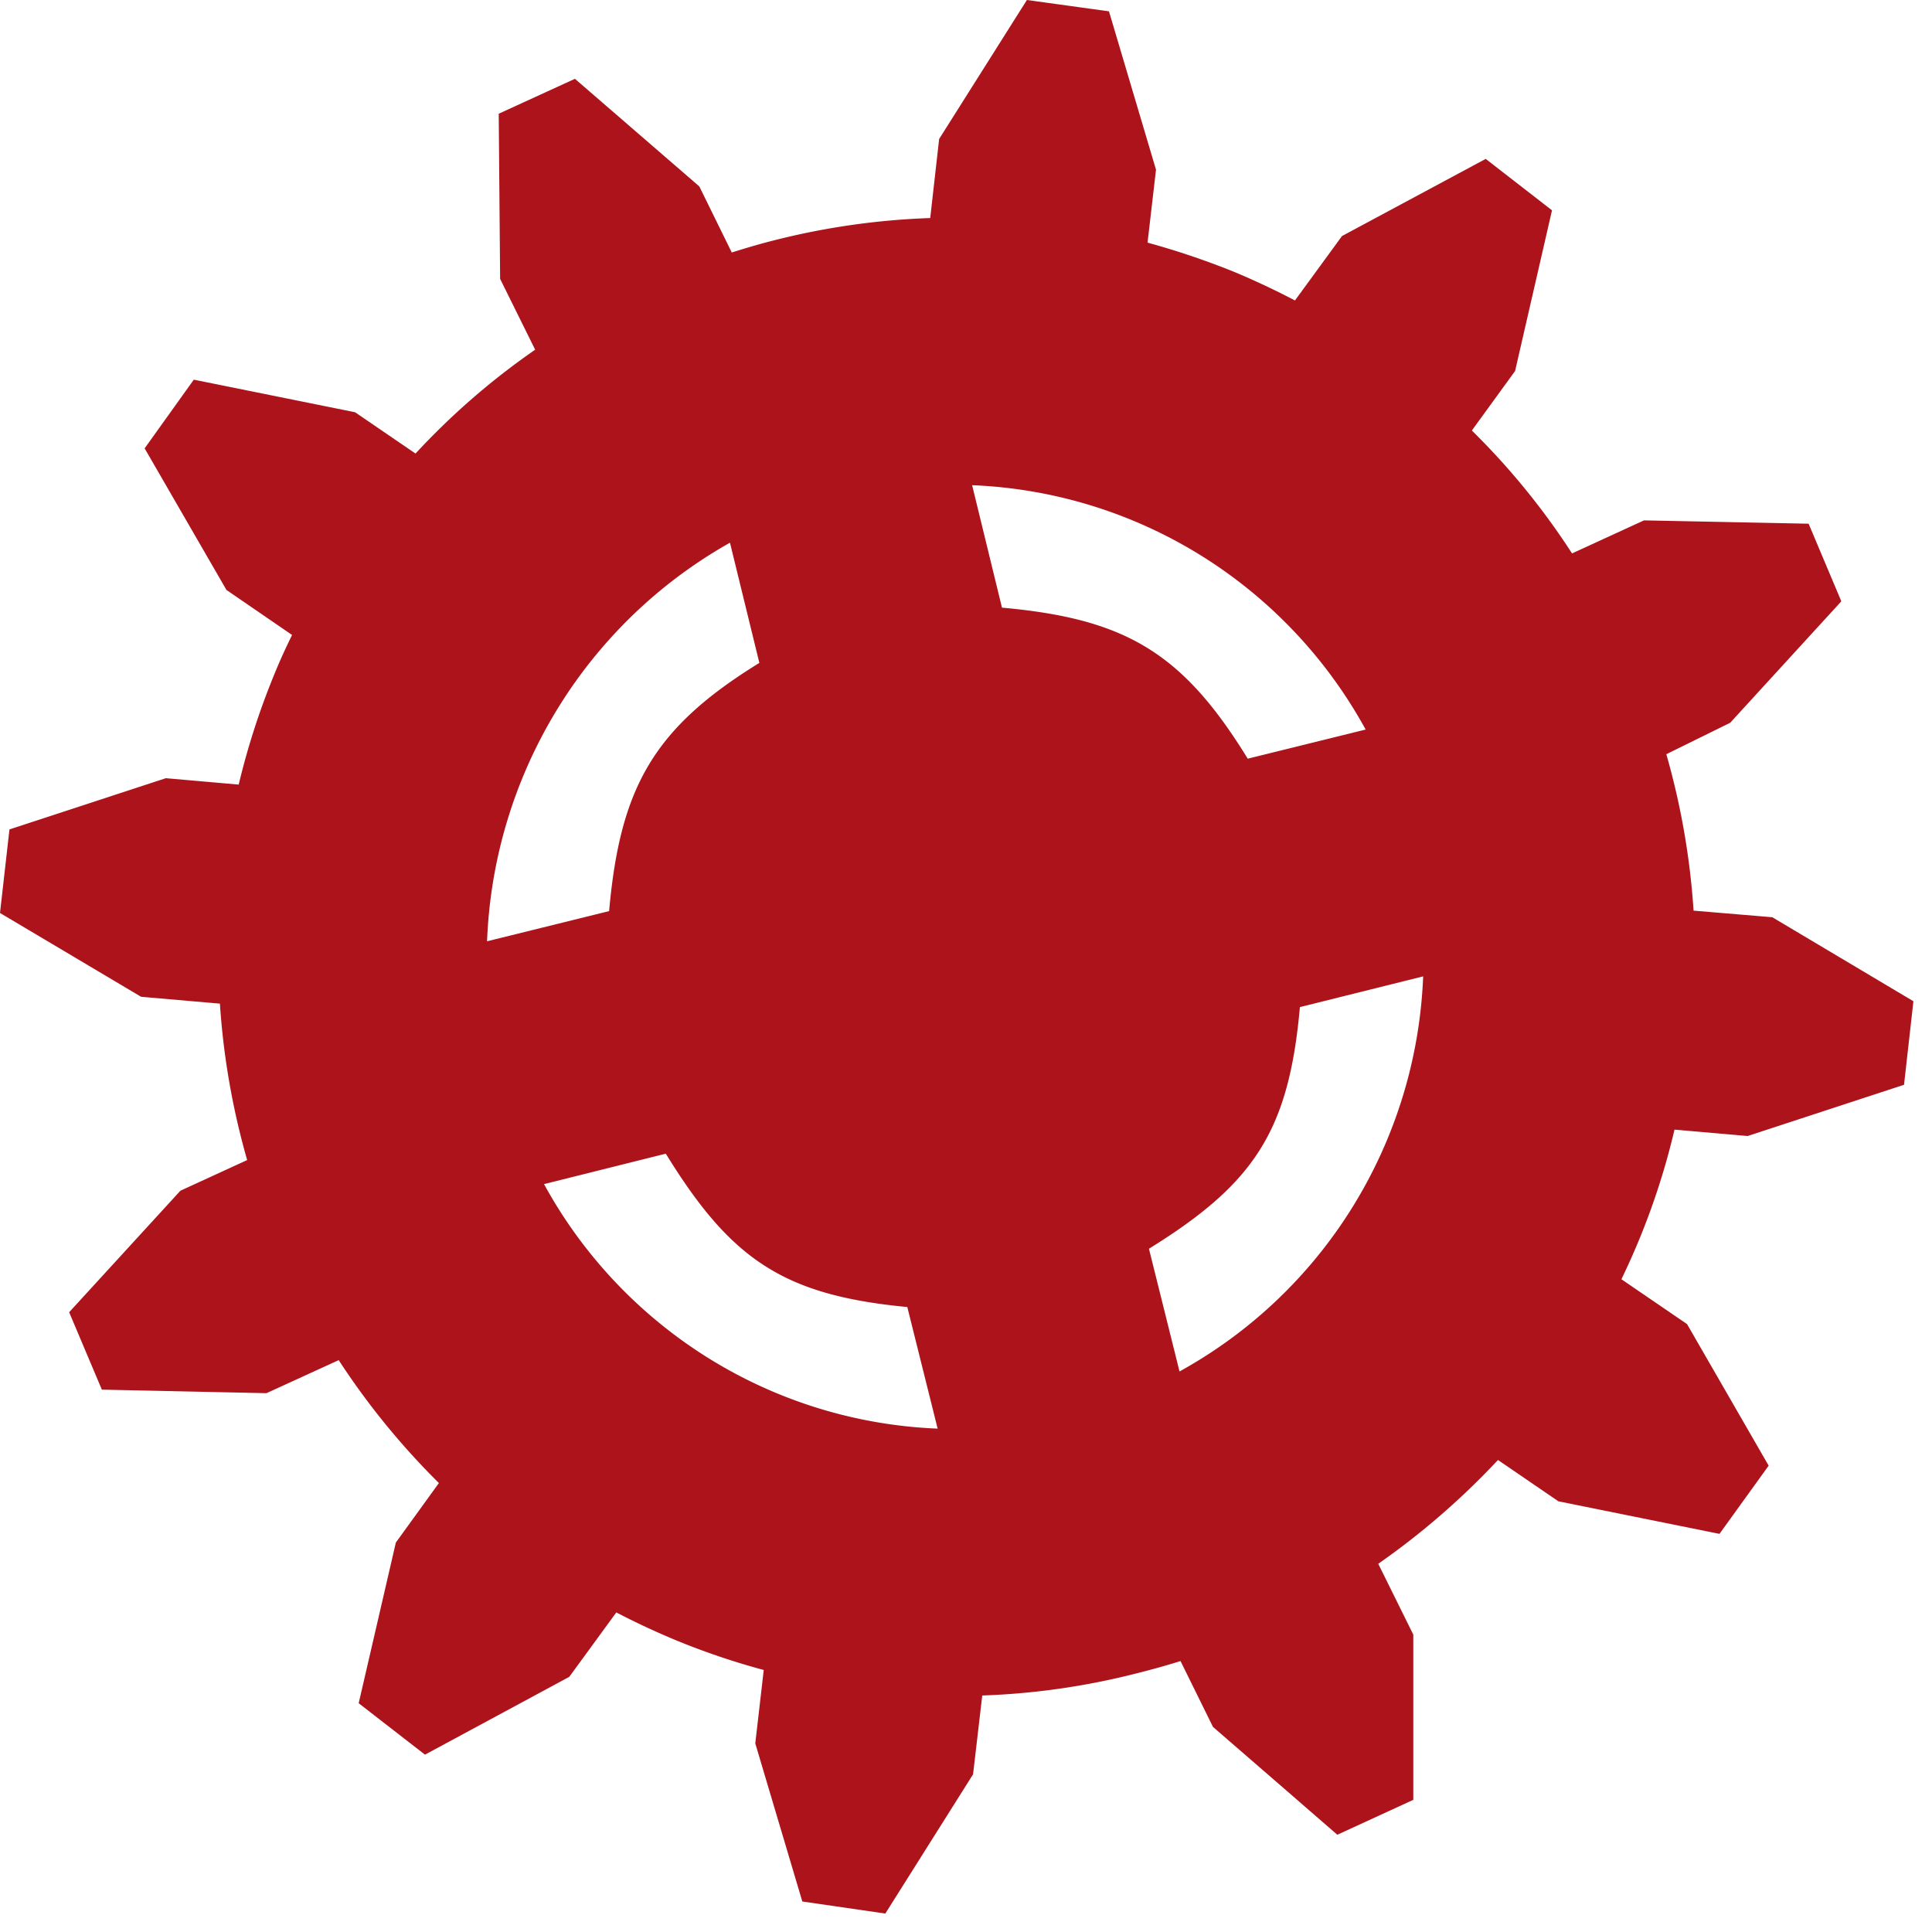 <svg fill="none" xmlns="http://www.w3.org/2000/svg" viewBox="0 0 29 29">
    <path d="M21.362 14.657a7.102 7.102 0 0 1-1.051 3.447 7.071 7.071 0 0 1-2.606 2.482l-.459-1.842c1.585-.981 2.1-1.771 2.266-3.627l1.849-.461Zm-.868-3.705-1.765.436c-.978-1.59-1.832-2.1-3.689-2.267l-.448-1.838a7.042 7.042 0 0 1 3.435 1.055 7.074 7.074 0 0 1 2.473 2.615h-.007Zm-6.42 10.492a7.042 7.042 0 0 1-3.435-1.055 7.074 7.074 0 0 1-2.473-2.615l1.828-.457c.978 1.59 1.765 2.125 3.625 2.302l.455 1.824Zm-2.675-11.494c-1.588.978-2.09 1.867-2.256 3.726l-1.832.453a7.191 7.191 0 0 1 1.045-3.469 7.159 7.159 0 0 1 2.601-2.514l.441 1.803Zm14.571.9 1.669-1.824-.491-1.165-2.471-.05-1.08.496a10.865 10.865 0 0 0-1.504-1.845l.649-.893.554-2.412-.995-.772-2.157 1.158-.706.967a11.967 11.967 0 0 0-.886-.418 11.713 11.713 0 0 0-1.327-.45l.127-1.095L16.646.17 15.414 0l-1.317 2.086-.134 1.187a11.021 11.021 0 0 0-2.294.322c-.233.057-.459.124-.685.195l-.487-.992L8.63 1.183l-1.144.524.021 2.479.526 1.063A10.886 10.886 0 0 0 6.237 6.808l-.907-.62-2.421-.489L2.171 6.73 3.399 8.855l.985.676c-.095.195-.187.393-.268.595a11.09 11.09 0 0 0-.533 1.651l-1.094-.096-2.347.769L0 13.704l2.118 1.258 1.183.103c.052.795.19 1.583.409 2.348l-1.002.46-1.67 1.824.491 1.162 2.471.053 1.084-.496a11.186 11.186 0 0 0 1.504 1.845l-.646.893-.558 2.412.995.772L8.545 25.17l.706-.967c.286.149.582.287.886.414.432.178.876.329 1.327.45l-.127 1.102.706 2.373 1.246.181 1.317-2.09.138-1.183a10.832 10.832 0 0 0 2.291-.326c.229-.057.459-.12.685-.191l.487.988 1.867 1.619 1.14-.524V24.536l-.526-1.063a11.361 11.361 0 0 0 1.797-1.558l.907.62 2.418.489.738-1.024-1.225-2.125-.985-.673a11.369 11.369 0 0 0 .268-.599c.22-.534.397-1.085.529-1.647l1.098.096 2.347-.769.141-1.254-2.118-1.261-1.182-.099a11.163 11.163 0 0 0-.409-2.348l.957-.471Z" fill="#AD131B"/>
</svg>
